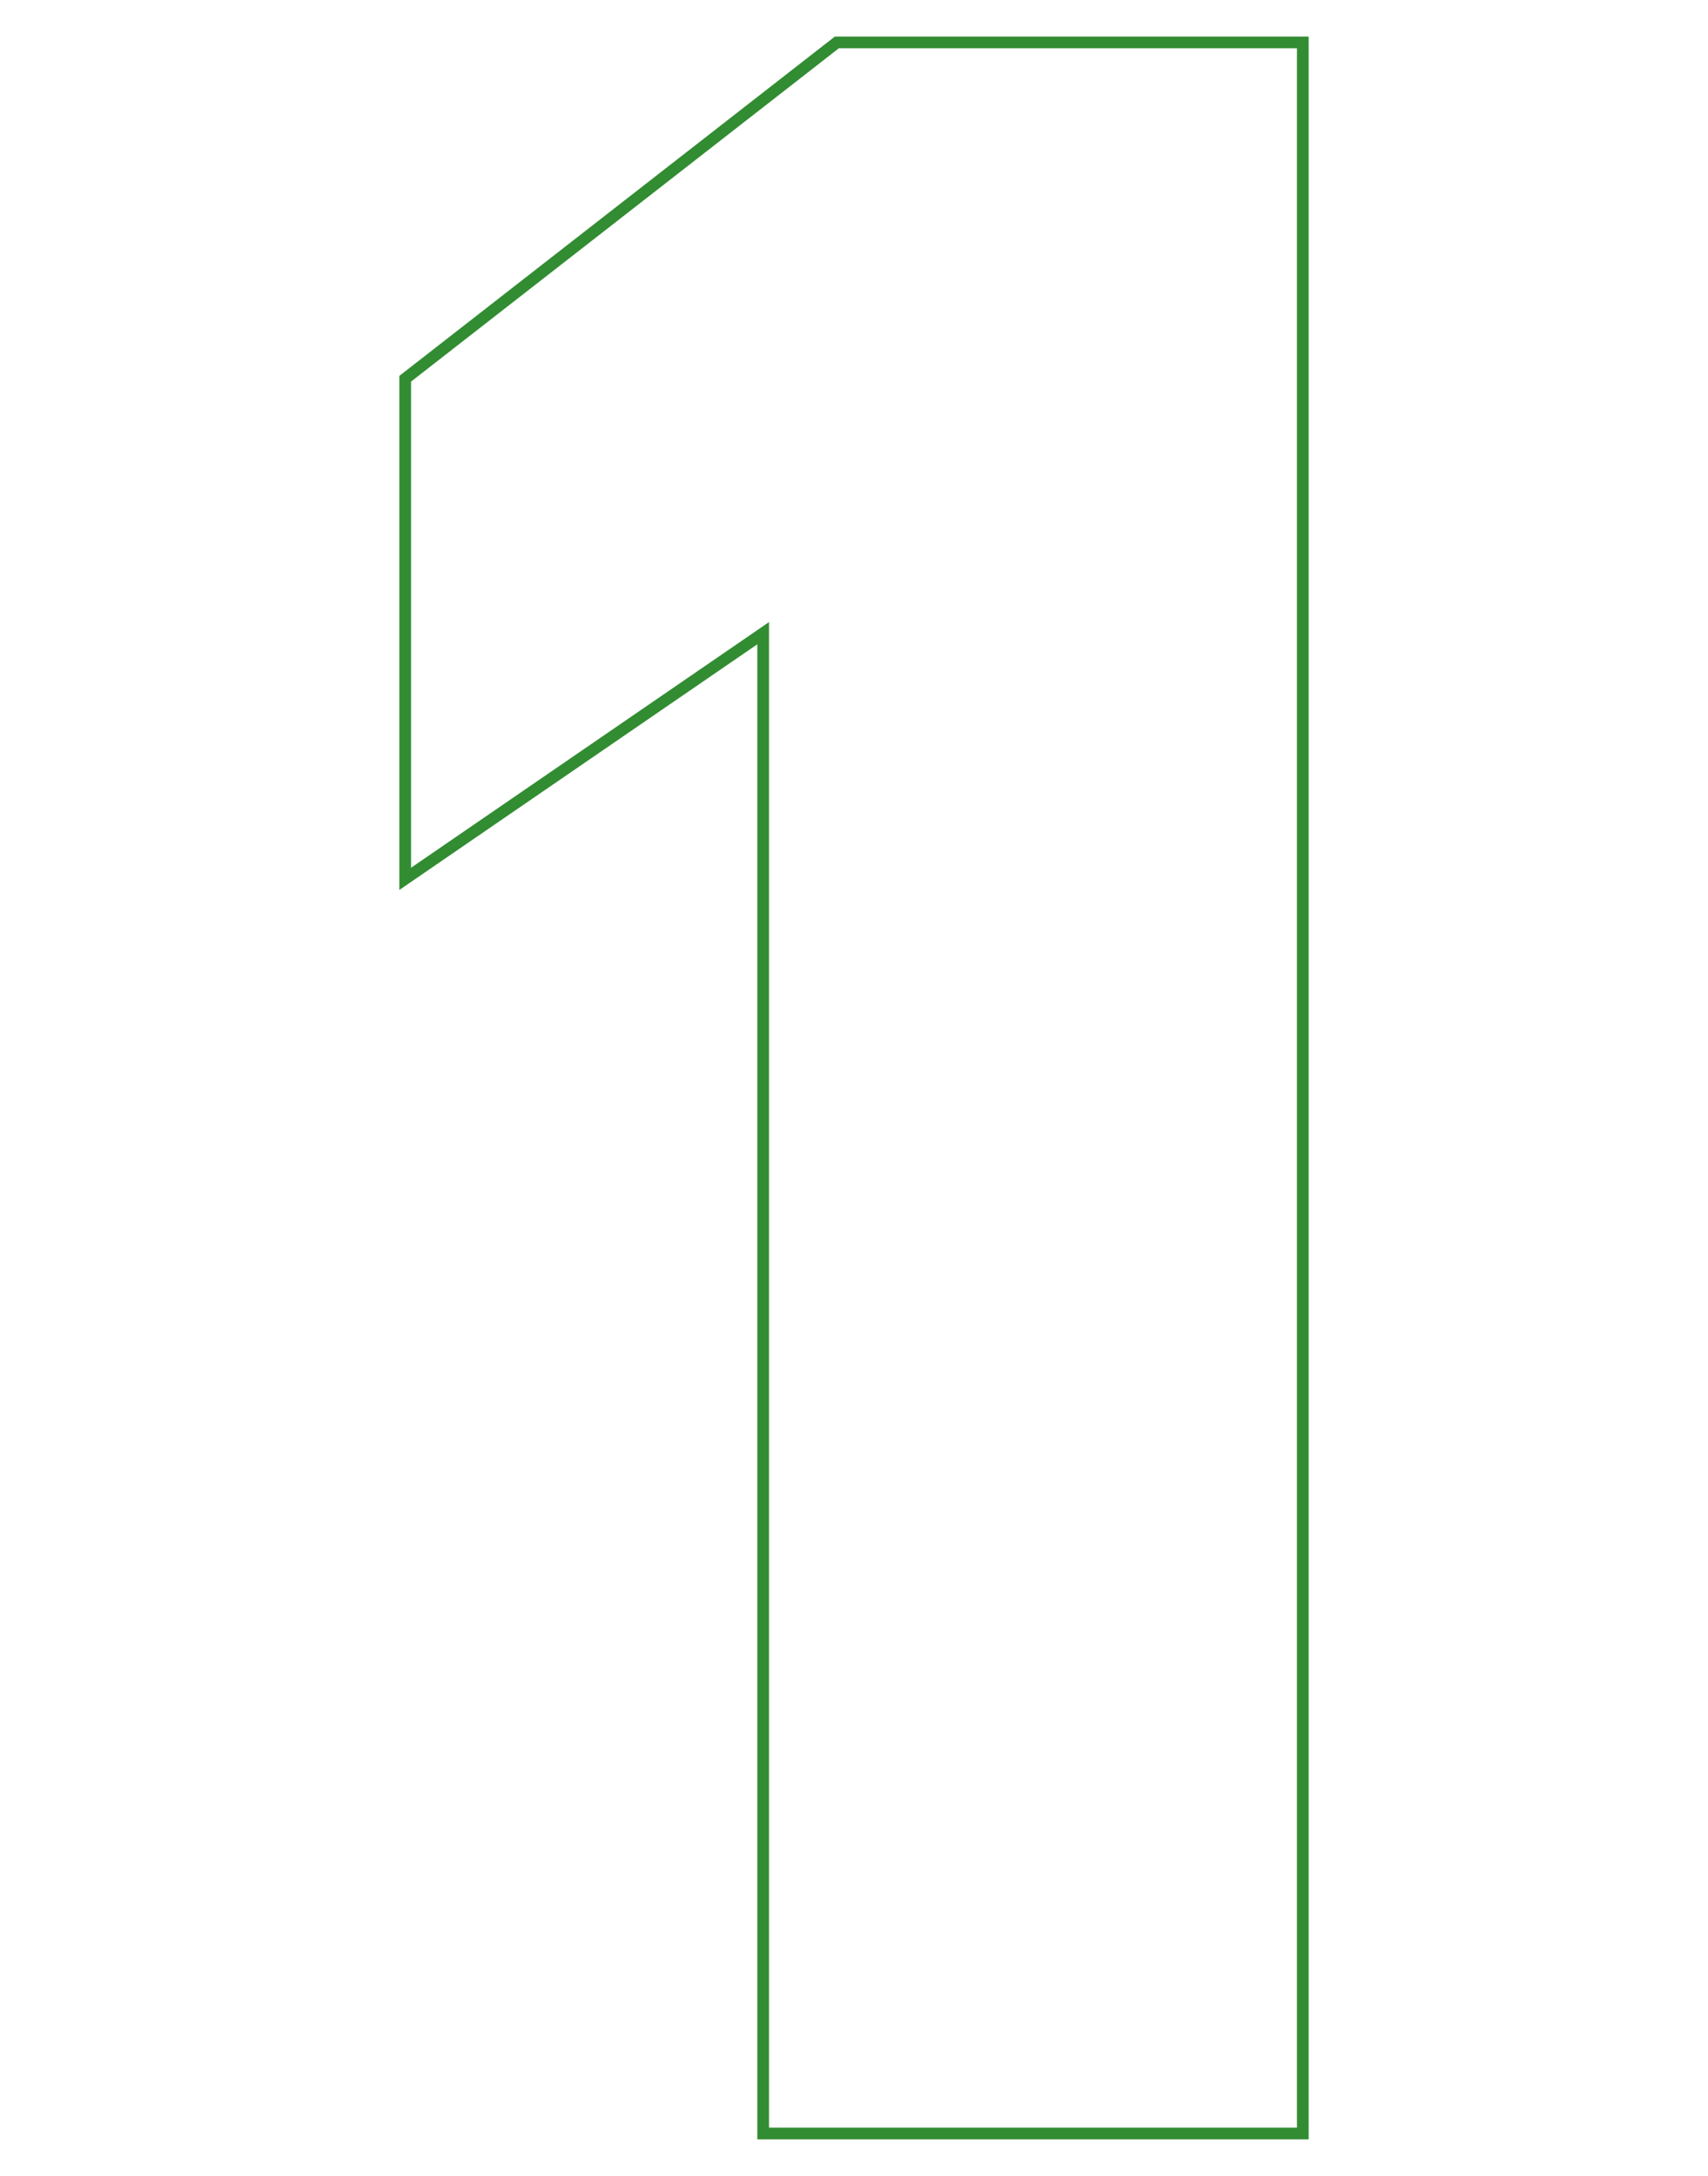<svg width="146" height="186" viewBox="0 0 146 186" fill="none" xmlns="http://www.w3.org/2000/svg">
<path d="M65.235 54.125L34.635 75.125V32.375L71.535 3.625H111.365V182.375H65.235V54.125Z" stroke="#328C32" stroke-miterlimit="10"/>
</svg>
